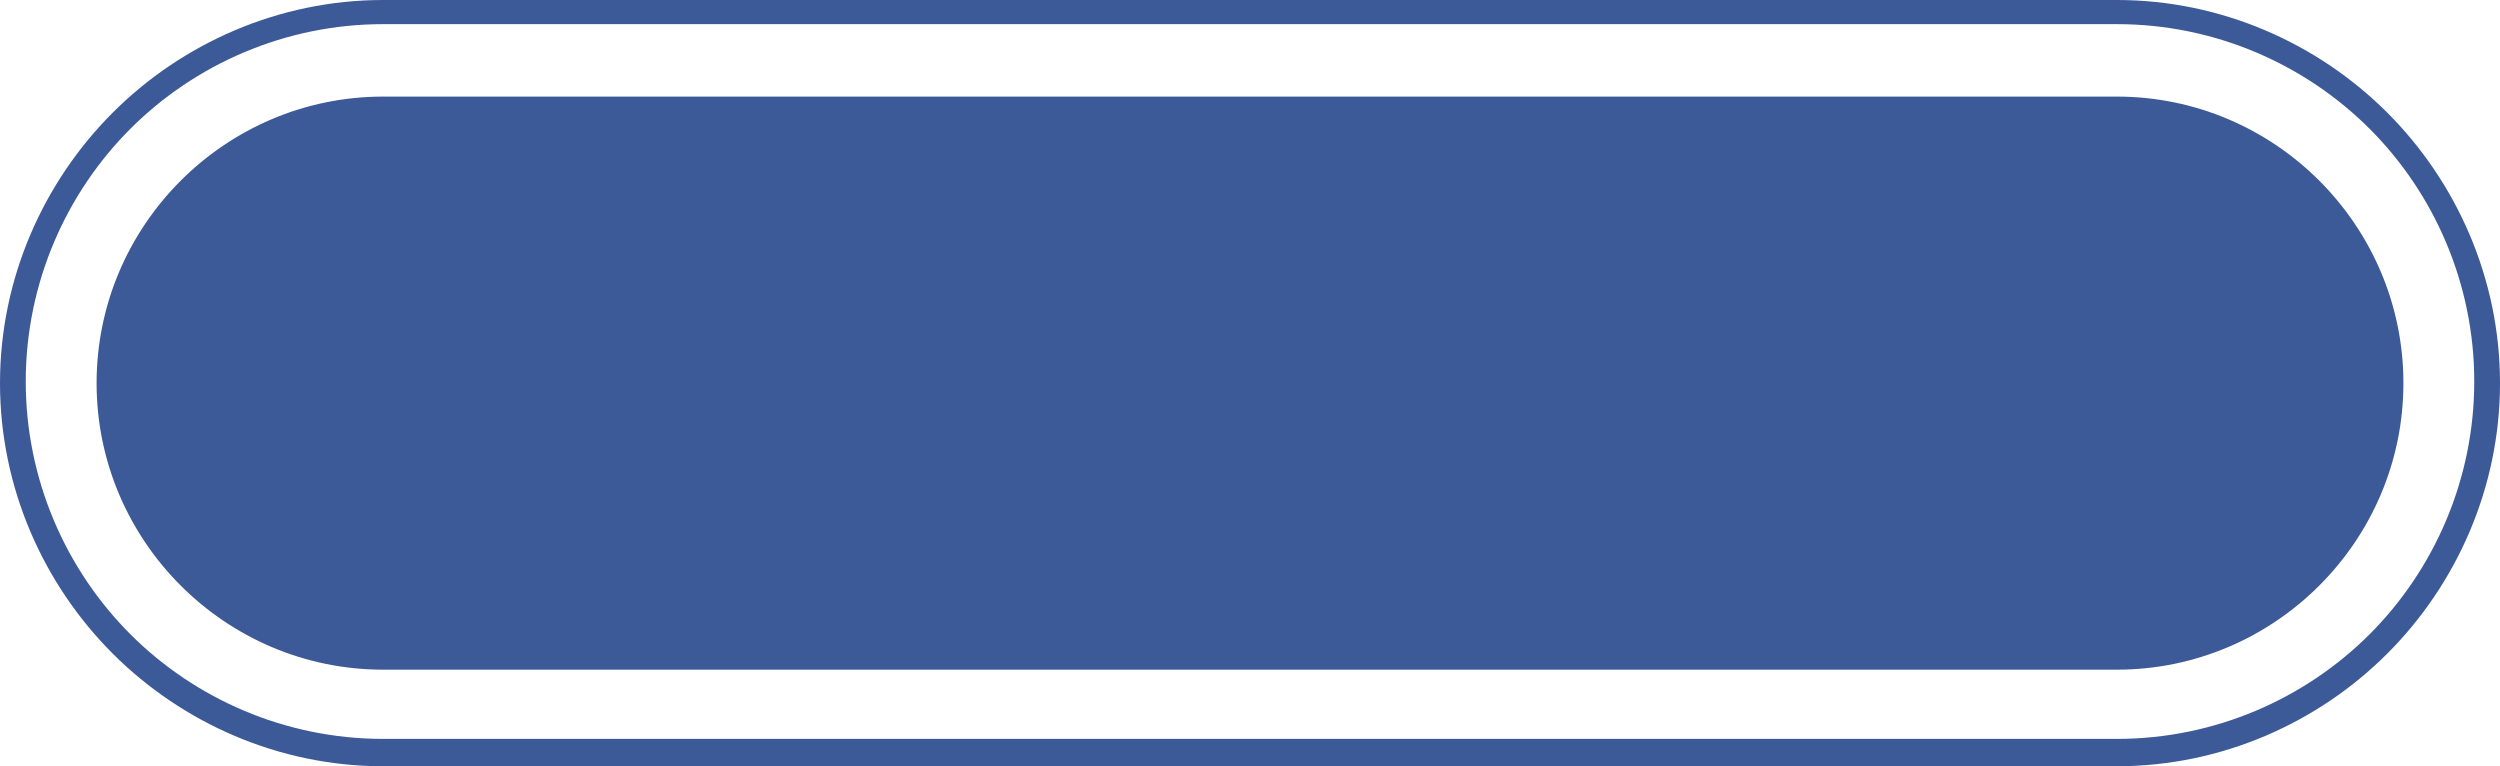 <?xml version="1.0" encoding="UTF-8" standalone="no"?><svg xmlns="http://www.w3.org/2000/svg" xmlns:xlink="http://www.w3.org/1999/xlink" clip-rule="evenodd" fill="#000000" fill-rule="evenodd" height="476" image-rendering="optimizeQuality" preserveAspectRatio="xMidYMid meet" shape-rendering="geometricPrecision" text-rendering="geometricPrecision" version="1" viewBox="723.0 1262.0 1553.0 476.0" width="1553" zoomAndPan="magnify"><g id="change1_1"><path d="M961 1262l1077 0c65,0 125,27 168,70 43,43 70,103 70,168 0,65 -27,125 -70,168 -43,43 -103,70 -168,70l-1077 0c-65,0 -125,-27 -168,-70 -43,-43 -70,-103 -70,-168 0,-65 27,-125 70,-168 43,-43 103,-70 168,-70zm0 60l1077 0c98,0 178,80 178,178l0 0c0,98 -80,178 -178,178l-1077 0c-98,0 -178,-80 -178,-178l0 0c0,-98 80,-178 178,-178zm1077 -45l-1077 0c-61,0 -117,25 -157,65 -40,40 -65,96 -65,157 0,61 25,117 65,157 40,40 96,65 157,65l1077 0c61,0 117,-25 157,-65 40,-40 65,-96 65,-157 0,-61 -25,-117 -65,-157 -40,-40 -96,-65 -157,-65z" fill="#3d5a98" fill-rule="nonzero"/></g></svg>